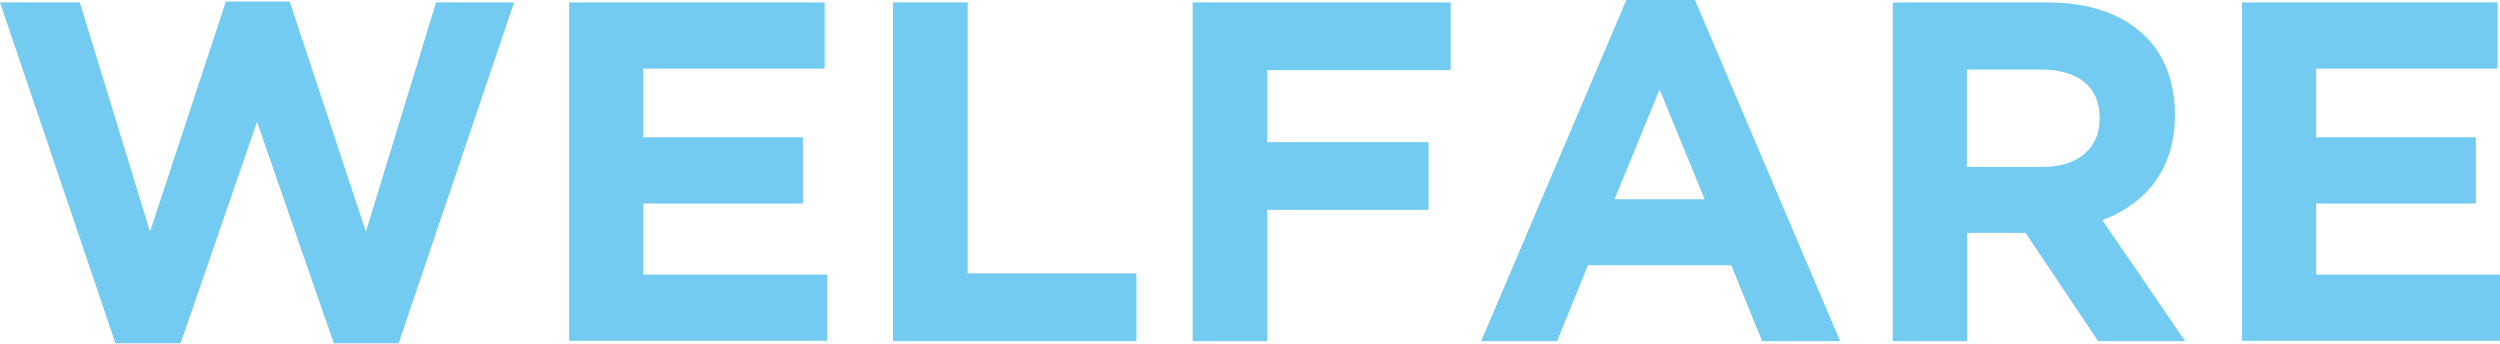 <?xml version="1.0" encoding="utf-8"?>
<!-- Generator: Adobe Illustrator 27.7.0, SVG Export Plug-In . SVG Version: 6.00 Build 0)  -->
<svg version="1.1" id="レイヤー_1" xmlns="http://www.w3.org/2000/svg" xmlns:xlink="http://www.w3.org/1999/xlink" x="0px"
	 y="0px" viewBox="0 0 826.7 113.6" style="enable-background:new 0 0 826.7 113.6;" xml:space="preserve">
<style type="text/css">
	.st0{opacity:0.55;}
	.st1{fill:#00A0E5;}
</style>
<g class="st0">
	<g>
		<path class="st1" d="M0,0.8h26.4l23.2,75.8L74.7,0.5h21.1L121,76.6l23.2-75.8h25.8l-38.2,112.8h-21.4L85,40.3l-25.3,73.3H38.2
			L0,0.8z"/>
		<path class="st1" d="M188.2,0.8h84.5v21.9h-60v22.7h52.8v21.9h-52.8v23.5h60.8v21.9h-85.3V0.8z"/>
		<path class="st1" d="M295.4,0.8H320v89.6h55.8v22.4h-80.5V0.8z"/>
		<path class="st1" d="M394.4,0.8h85.3v22.4H419V47h53.4v22.4H419v43.4h-24.6V0.8z"/>
		<path class="st1" d="M537.8,0h22.7l48,112.8h-25.8l-10.2-25.1h-47.4l-10.2,25.1h-25.1L537.8,0z M563.7,65.9l-14.9-36.3l-14.9,36.3
			H563.7z"/>
		<path class="st1" d="M625.8,0.8H677c14.2,0,25.3,4,32.6,11.4c6.2,6.2,9.6,15,9.6,25.6v0.3c0,18.1-9.8,29.4-24,34.7l27.4,40h-28.8
			l-24-35.8h-0.3h-19v35.8h-24.6V0.8z M675.4,55.2c12,0,18.9-6.4,18.9-15.8V39c0-10.6-7.4-16-19.4-16h-24.5v32.2H675.4z"/>
		<path class="st1" d="M741.4,0.8h84.5v21.9h-60v22.7h52.8v21.9h-52.8v23.5h60.8v21.9h-85.3V0.8z"/>
	</g>
</g>
</svg>
